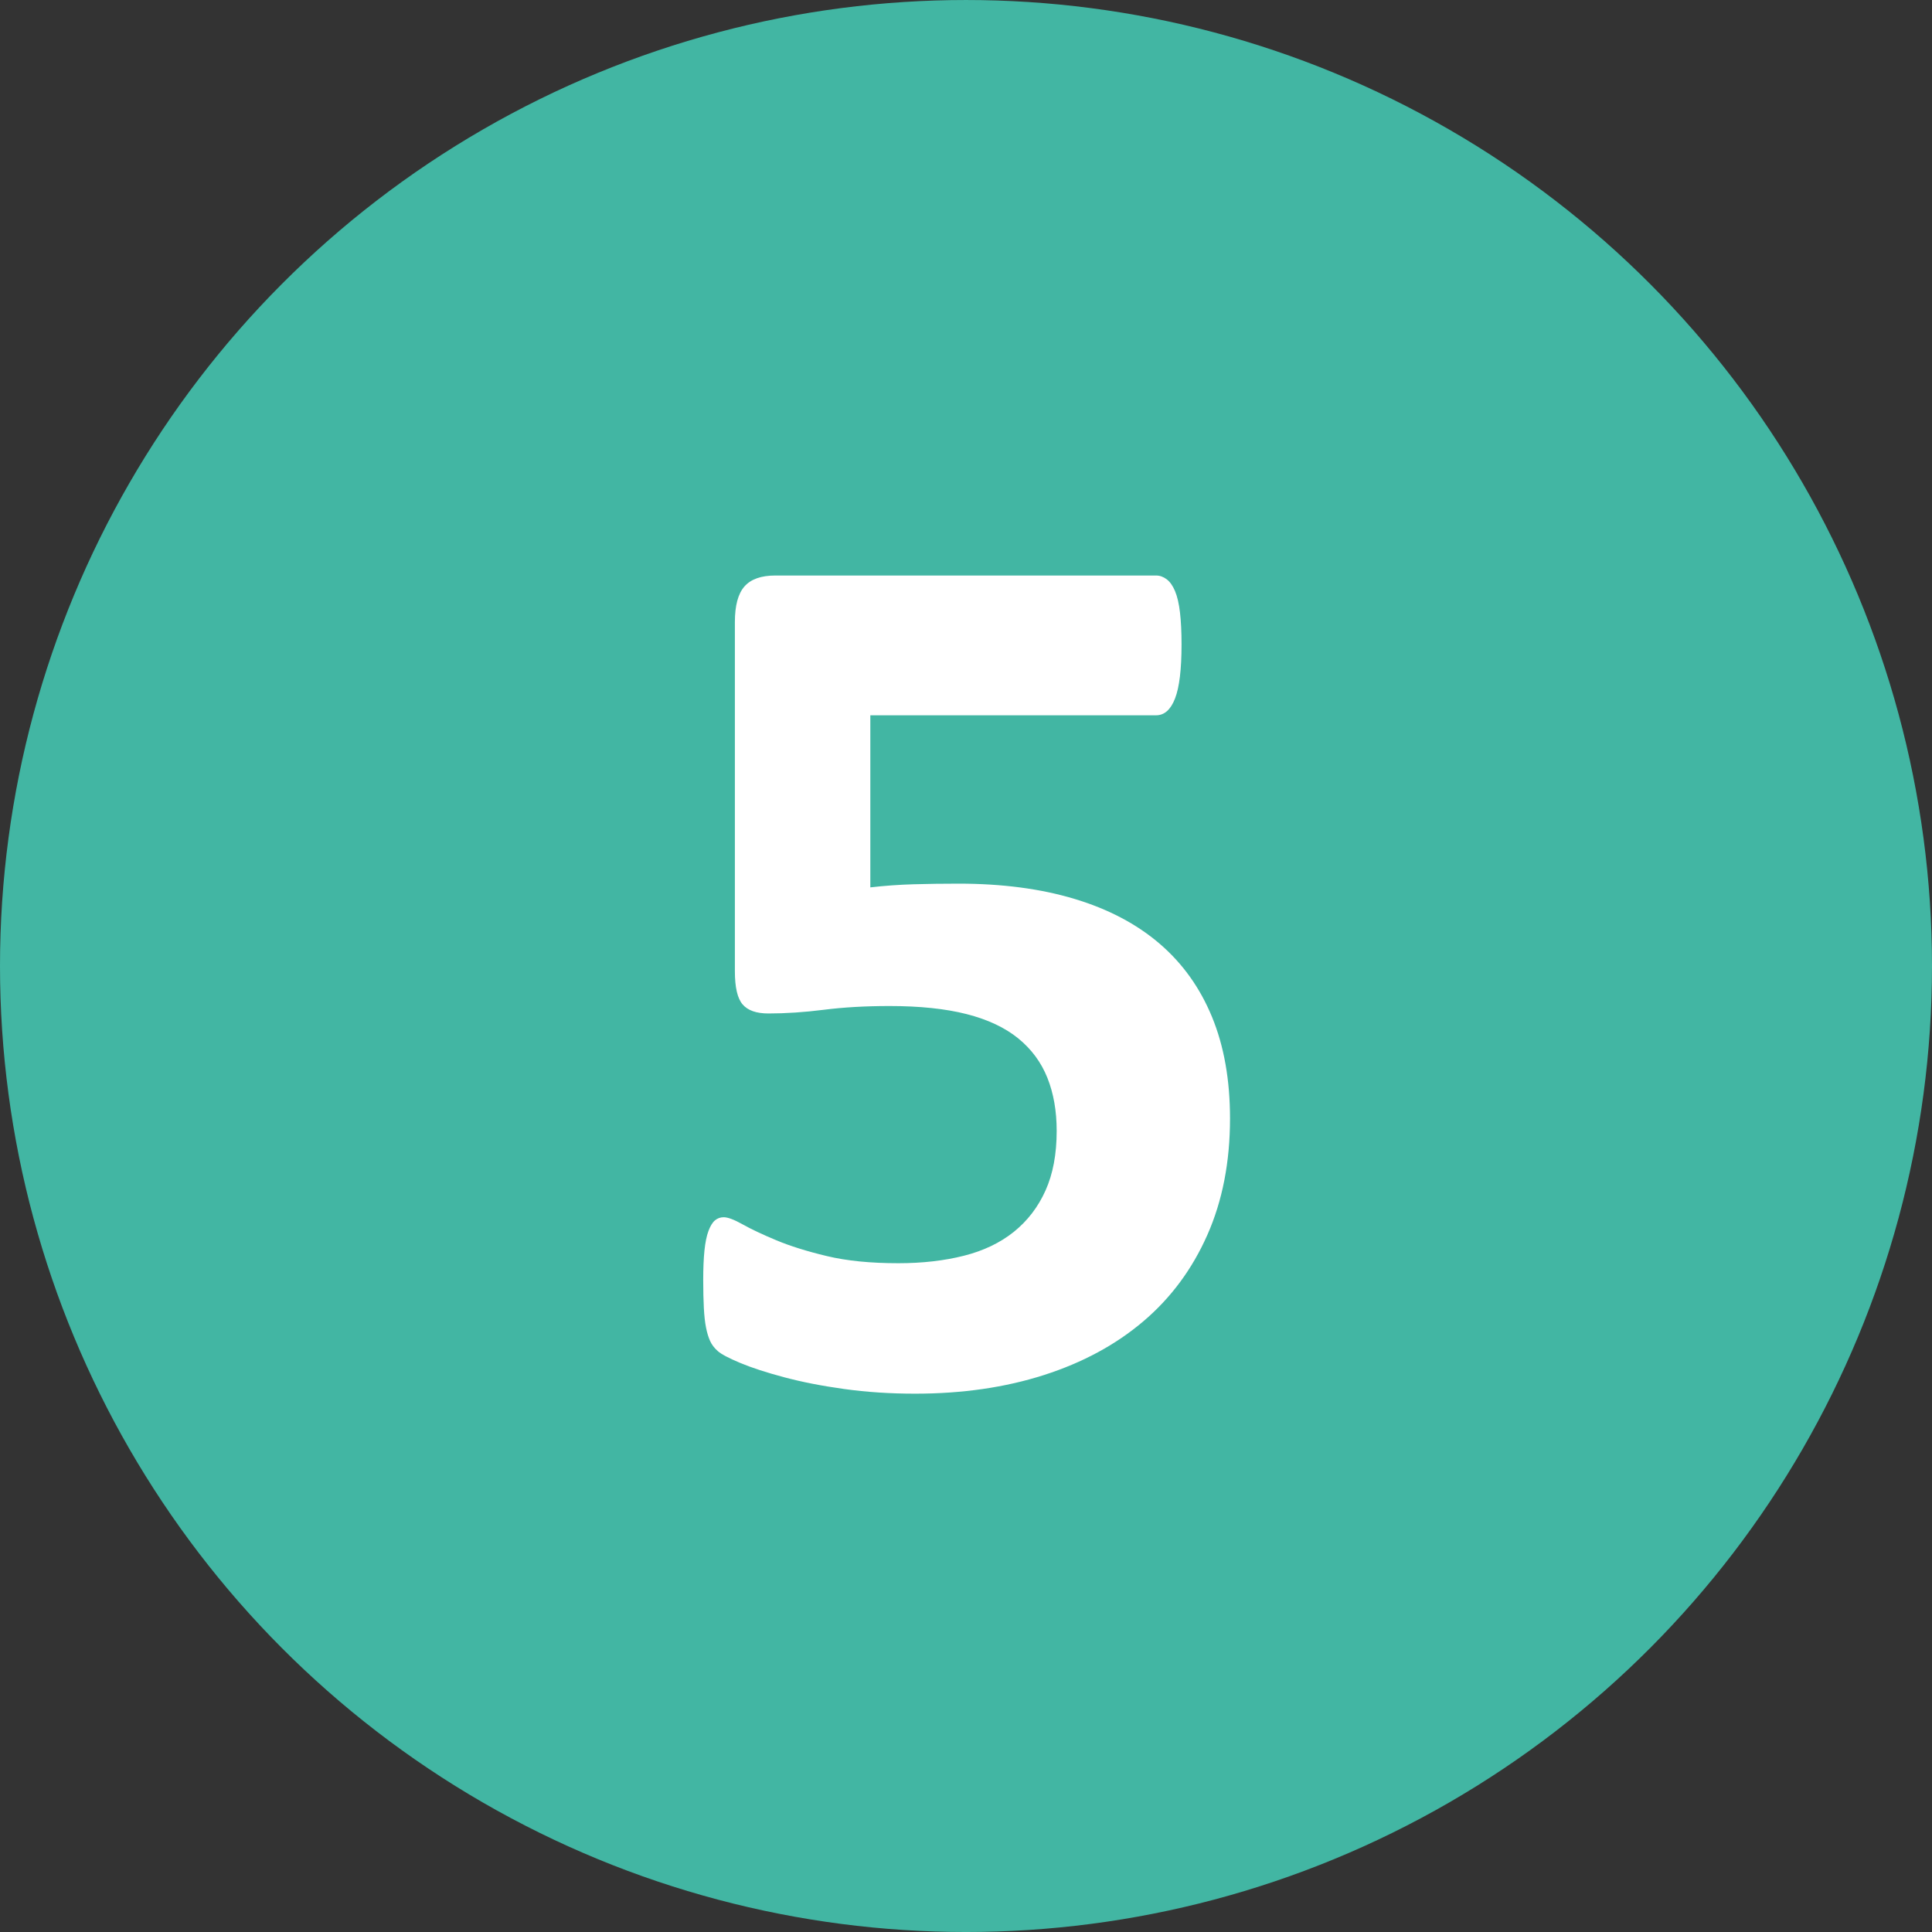 <?xml version="1.0" encoding="UTF-8"?>
<svg xmlns="http://www.w3.org/2000/svg" xmlns:xlink="http://www.w3.org/1999/xlink" version="1.1" id="Ebene_1" x="0px" y="0px" width="170.078px" height="170.079px" viewBox="0 0 170.078 170.079" xml:space="preserve">
<rect x="0" y="0" width="170.078" height="170.079" fill="#333333" stroke="none"/>
<circle fill="#42B6A3" cx="-745.628" cy="85.04" r="85.039"></circle>
<g>
	<path fill="#FFFFFF" d="M-722.386,115.961c0,1.021-0.055,1.887-0.164,2.598s-0.266,1.276-0.465,1.695   c-0.201,0.42-0.43,0.721-0.684,0.902c-0.256,0.183-0.547,0.273-0.875,0.273h-39.047c-0.292,0-0.565-0.091-0.82-0.273   c-0.255-0.182-0.483-0.482-0.684-0.902c-0.201-0.419-0.355-0.984-0.465-1.695s-0.164-1.576-0.164-2.598   c0-1.057,0.045-1.941,0.137-2.652c0.091-0.711,0.237-1.285,0.438-1.723c0.2-0.438,0.428-0.756,0.684-0.957   c0.255-0.2,0.547-0.301,0.875-0.301h13.18V64.282l-11.375,6.289c-0.839,0.401-1.522,0.647-2.051,0.738   c-0.529,0.092-0.948-0.018-1.258-0.328c-0.31-0.31-0.52-0.848-0.629-1.613s-0.164-1.841-0.164-3.227   c0-0.875,0.018-1.595,0.055-2.16c0.036-0.564,0.127-1.048,0.273-1.449c0.146-0.4,0.346-0.729,0.602-0.984   c0.255-0.255,0.602-0.528,1.039-0.82l15.203-9.844c0.182-0.146,0.41-0.264,0.684-0.355c0.273-0.091,0.629-0.164,1.066-0.219   s1.012-0.091,1.723-0.109c0.711-0.018,1.631-0.027,2.762-0.027c1.385,0,2.506,0.027,3.363,0.082   c0.855,0.055,1.504,0.146,1.941,0.273c0.438,0.128,0.729,0.301,0.875,0.52c0.145,0.219,0.219,0.492,0.219,0.82v58.461h11.539   c0.328,0,0.629,0.101,0.902,0.301c0.273,0.201,0.51,0.52,0.711,0.957c0.199,0.438,0.346,1.012,0.438,1.723   C-722.433,114.02-722.386,114.905-722.386,115.961z"></path>
</g>
<circle fill="#42B6A3" cx="-539.628" cy="85.04" r="85.039"></circle>
<g>
	<path fill="#FFFFFF" d="M-515.729,115.579c0,1.058-0.046,1.96-0.137,2.707c-0.092,0.748-0.229,1.358-0.41,1.832   c-0.183,0.475-0.42,0.812-0.711,1.012c-0.292,0.201-0.62,0.301-0.984,0.301h-40.688c-0.803,0-1.495-0.072-2.078-0.219   c-0.584-0.146-1.058-0.428-1.422-0.848c-0.365-0.419-0.629-1.029-0.793-1.832c-0.164-0.802-0.246-1.841-0.246-3.117   c0-1.203,0.055-2.232,0.164-3.09c0.109-0.856,0.31-1.622,0.602-2.297c0.291-0.674,0.665-1.33,1.121-1.969   c0.455-0.638,1.048-1.34,1.777-2.105l12.25-13.125c2.442-2.552,4.411-4.876,5.906-6.973c1.494-2.096,2.661-4.01,3.5-5.742   c0.838-1.731,1.412-3.326,1.723-4.785c0.31-1.458,0.465-2.844,0.465-4.156c0-1.203-0.191-2.342-0.574-3.418   c-0.383-1.075-0.948-2.014-1.695-2.816c-0.748-0.802-1.687-1.431-2.816-1.887c-1.131-0.455-2.461-0.684-3.992-0.684   c-2.151,0-4.057,0.273-5.715,0.82c-1.659,0.547-3.117,1.158-4.375,1.832c-1.258,0.675-2.307,1.295-3.145,1.859   c-0.839,0.565-1.495,0.848-1.969,0.848c-0.328,0-0.611-0.109-0.848-0.328c-0.237-0.219-0.429-0.583-0.574-1.094   c-0.146-0.51-0.265-1.193-0.355-2.051c-0.092-0.856-0.137-1.904-0.137-3.145c0-0.838,0.027-1.54,0.082-2.105   c0.055-0.564,0.137-1.057,0.246-1.477c0.109-0.419,0.255-0.783,0.438-1.094c0.182-0.31,0.501-0.684,0.957-1.121   c0.455-0.438,1.294-0.993,2.516-1.668c1.221-0.674,2.725-1.33,4.512-1.969c1.786-0.638,3.755-1.176,5.906-1.613   c2.15-0.438,4.393-0.656,6.727-0.656c3.682,0,6.899,0.465,9.652,1.395c2.752,0.93,5.04,2.225,6.863,3.883   c1.822,1.659,3.181,3.628,4.074,5.906c0.893,2.279,1.34,4.73,1.34,7.355c0,2.297-0.219,4.558-0.656,6.781   c-0.438,2.225-1.35,4.621-2.734,7.191c-1.386,2.57-3.336,5.414-5.852,8.531s-5.852,6.736-10.008,10.855l-8.258,8.477h27.891   c0.364,0,0.701,0.109,1.012,0.328c0.31,0.219,0.574,0.557,0.793,1.012c0.219,0.456,0.383,1.058,0.492,1.805   C-515.784,113.674-515.729,114.558-515.729,115.579z"></path>
</g>
<circle fill="#42B6A3" cx="-331.628" cy="85.04" r="85.039"></circle>
<g>
	<path fill="#FFFFFF" d="M-308.058,100.704c0,3.537-0.675,6.672-2.023,9.406c-1.35,2.734-3.227,5.031-5.633,6.891   s-5.287,3.272-8.641,4.238c-3.354,0.966-7.019,1.449-10.992,1.449c-2.406,0-4.667-0.174-6.781-0.52   c-2.115-0.347-3.983-0.774-5.605-1.285c-1.623-0.51-2.963-1.039-4.02-1.586c-1.058-0.547-1.75-0.966-2.078-1.258   c-0.328-0.291-0.574-0.619-0.738-0.984c-0.164-0.364-0.311-0.793-0.438-1.285c-0.128-0.492-0.219-1.111-0.273-1.859   c-0.055-0.747-0.082-1.649-0.082-2.707c0-1.75,0.146-2.962,0.438-3.637c0.291-0.674,0.729-1.012,1.313-1.012   c0.364,0,0.993,0.246,1.887,0.738c0.893,0.492,2.032,1.021,3.418,1.586c1.385,0.565,3.008,1.094,4.867,1.586   s3.974,0.738,6.344,0.738c2.005,0,3.773-0.236,5.305-0.711c1.531-0.474,2.834-1.139,3.91-1.996   c1.075-0.856,1.877-1.896,2.406-3.117c0.528-1.221,0.793-2.579,0.793-4.074c0-1.641-0.319-3.117-0.957-4.43   c-0.639-1.313-1.586-2.434-2.844-3.363s-2.844-1.649-4.758-2.16c-1.914-0.51-4.166-0.766-6.754-0.766h-6.125   c-0.475,0-0.875-0.063-1.203-0.191c-0.328-0.127-0.602-0.392-0.82-0.793c-0.219-0.4-0.374-0.957-0.465-1.668   c-0.092-0.711-0.137-1.631-0.137-2.762c0-1.057,0.045-1.923,0.137-2.598c0.091-0.674,0.236-1.193,0.438-1.559   c0.2-0.364,0.455-0.619,0.766-0.766c0.31-0.146,0.684-0.219,1.121-0.219h6.18c2.114,0,3.992-0.246,5.633-0.738   s3.017-1.193,4.129-2.105c1.111-0.911,1.959-2.014,2.543-3.309c0.583-1.294,0.875-2.725,0.875-4.293   c0-1.203-0.201-2.342-0.602-3.418c-0.401-1.075-0.994-2.005-1.777-2.789c-0.784-0.783-1.796-1.403-3.035-1.859   c-1.24-0.455-2.698-0.684-4.375-0.684c-1.896,0-3.683,0.283-5.359,0.848c-1.678,0.565-3.182,1.186-4.512,1.859   c-1.331,0.675-2.461,1.304-3.391,1.887c-0.93,0.584-1.613,0.875-2.051,0.875c-0.292,0-0.547-0.063-0.766-0.191   c-0.219-0.127-0.401-0.373-0.547-0.738c-0.146-0.364-0.256-0.893-0.328-1.586c-0.073-0.692-0.109-1.586-0.109-2.68   c0-0.911,0.018-1.668,0.055-2.27c0.036-0.602,0.109-1.103,0.219-1.504c0.109-0.4,0.246-0.747,0.41-1.039   c0.164-0.291,0.428-0.61,0.793-0.957c0.364-0.346,1.111-0.865,2.242-1.559c1.13-0.692,2.552-1.367,4.266-2.023   c1.713-0.656,3.691-1.212,5.934-1.668c2.242-0.456,4.676-0.684,7.301-0.684c3.427,0,6.462,0.401,9.105,1.203   c2.643,0.803,4.867,1.96,6.672,3.473c1.805,1.514,3.172,3.373,4.102,5.578c0.93,2.206,1.395,4.694,1.395,7.465   c0,2.151-0.273,4.156-0.82,6.016s-1.35,3.519-2.406,4.977c-1.058,1.459-2.379,2.698-3.965,3.719   c-1.586,1.021-3.418,1.787-5.496,2.297v0.164c2.479,0.292,4.703,0.921,6.672,1.887c1.969,0.967,3.637,2.179,5.004,3.637   c1.367,1.459,2.415,3.108,3.145,4.949C-308.423,96.612-308.058,98.589-308.058,100.704z"></path>
</g>
<circle fill="#42B6A3" cx="-120.961" cy="85.04" r="85.039"></circle>
<g>
	<path fill="#FFFFFF" d="M-94.875,101.086c0,1.859-0.191,3.272-0.574,4.238c-0.383,0.967-0.902,1.449-1.559,1.449h-6.289v12.797   c0,0.365-0.109,0.684-0.328,0.957s-0.602,0.502-1.148,0.684c-0.547,0.183-1.258,0.318-2.133,0.41   c-0.875,0.091-2.005,0.137-3.391,0.137c-1.313,0-2.415-0.046-3.309-0.137c-0.894-0.092-1.604-0.228-2.133-0.41   c-0.528-0.182-0.894-0.41-1.094-0.684s-0.301-0.592-0.301-0.957v-12.797h-27.07c-0.511,0-0.966-0.063-1.367-0.191   c-0.401-0.127-0.738-0.419-1.012-0.875c-0.273-0.455-0.474-1.111-0.602-1.969c-0.128-0.856-0.191-1.996-0.191-3.418   c0-1.166,0.027-2.178,0.082-3.035c0.055-0.856,0.146-1.631,0.273-2.324c0.128-0.692,0.31-1.349,0.547-1.969   c0.237-0.619,0.538-1.275,0.902-1.969l21.984-38.773c0.183-0.328,0.492-0.61,0.93-0.848c0.438-0.236,1.048-0.438,1.832-0.602   s1.777-0.282,2.98-0.355c1.203-0.073,2.661-0.109,4.375-0.109c1.859,0,3.445,0.046,4.758,0.137c1.313,0.091,2.36,0.237,3.145,0.438   c0.784,0.201,1.358,0.447,1.723,0.738c0.364,0.292,0.547,0.639,0.547,1.039V95.29h6.289c0.583,0,1.085,0.447,1.504,1.34   C-95.085,97.523-94.875,99.008-94.875,101.086z M-117.133,62.75h-0.109l-18.648,32.539h18.758V62.75z"></path>
</g>
<circle fill="#42B6A3" cx="85.039" cy="85.04" r="85.039"></circle>
<g>
	<path fill="#FFFFFF" d="M108.281,98.461c0,3.828-0.665,7.246-1.996,10.254s-3.208,5.542-5.633,7.602   c-2.425,2.061-5.341,3.637-8.75,4.73s-7.191,1.641-11.348,1.641c-2.188,0-4.266-0.137-6.234-0.41s-3.737-0.62-5.305-1.039   s-2.853-0.838-3.855-1.258c-1.003-0.419-1.659-0.766-1.969-1.039s-0.538-0.574-0.684-0.902s-0.265-0.72-0.355-1.176   c-0.091-0.455-0.155-1.029-0.191-1.723c-0.036-0.692-0.055-1.513-0.055-2.461c0-1.021,0.036-1.887,0.109-2.598   s0.191-1.285,0.355-1.723s0.355-0.747,0.574-0.93c0.219-0.182,0.474-0.273,0.766-0.273c0.364,0,0.921,0.21,1.668,0.629   c0.747,0.42,1.731,0.885,2.953,1.395c1.222,0.511,2.707,0.976,4.457,1.395c1.75,0.42,3.847,0.629,6.289,0.629   c2.114,0,4.038-0.219,5.77-0.656s3.199-1.139,4.402-2.105c1.203-0.966,2.133-2.178,2.789-3.637c0.656-1.458,0.984-3.208,0.984-5.25   c0-1.75-0.273-3.309-0.82-4.676s-1.403-2.524-2.57-3.473c-1.167-0.947-2.68-1.658-4.539-2.133c-1.859-0.474-4.12-0.711-6.781-0.711   c-2.114,0-4.038,0.109-5.77,0.328s-3.363,0.328-4.895,0.328c-1.058,0-1.813-0.264-2.27-0.793c-0.456-0.528-0.684-1.504-0.684-2.926   V54.766c0-1.458,0.282-2.506,0.848-3.145c0.565-0.638,1.468-0.957,2.707-0.957h33.523c0.328,0,0.638,0.109,0.93,0.328   s0.538,0.565,0.738,1.039c0.2,0.475,0.347,1.104,0.438,1.887c0.091,0.784,0.137,1.723,0.137,2.816c0,2.188-0.191,3.773-0.574,4.758   s-0.938,1.477-1.668,1.477H76.617v15.148c1.276-0.146,2.543-0.236,3.801-0.273c1.258-0.036,2.579-0.055,3.965-0.055   c3.828,0,7.228,0.447,10.199,1.34c2.972,0.894,5.469,2.206,7.492,3.938c2.023,1.732,3.563,3.883,4.621,6.453   S108.281,95.071,108.281,98.461z"></path>
</g>
<circle fill="#42B6A3" cx="297.706" cy="85.04" r="85.039"></circle>
<g>
	<path fill="#FFFFFF" d="M322.698,97.805c0,3.573-0.547,6.882-1.641,9.926c-1.094,3.045-2.698,5.67-4.813,7.875   c-2.115,2.206-4.722,3.938-7.82,5.195c-3.1,1.258-6.672,1.887-10.719,1.887c-3.281,0-6.144-0.374-8.586-1.121   c-2.443-0.747-4.558-1.822-6.344-3.227c-1.787-1.403-3.245-3.107-4.375-5.113c-1.131-2.005-2.033-4.266-2.707-6.781   c-0.675-2.516-1.14-5.25-1.395-8.203c-0.256-2.953-0.383-6.088-0.383-9.406c0-2.771,0.137-5.669,0.41-8.695   c0.273-3.025,0.802-5.997,1.586-8.914c0.783-2.916,1.887-5.696,3.309-8.34c1.422-2.643,3.254-4.958,5.496-6.945   c2.242-1.986,4.958-3.563,8.148-4.73c3.189-1.167,6.973-1.75,11.348-1.75c1.385,0,2.779,0.082,4.184,0.246   c1.403,0.164,2.707,0.374,3.91,0.629c1.203,0.255,2.224,0.547,3.063,0.875c0.838,0.328,1.395,0.611,1.668,0.848   c0.273,0.237,0.482,0.502,0.629,0.793c0.146,0.292,0.264,0.611,0.355,0.957c0.091,0.347,0.154,0.775,0.191,1.285   c0.036,0.511,0.055,1.131,0.055,1.859c0,1.131-0.027,2.069-0.082,2.816c-0.055,0.748-0.155,1.331-0.301,1.75   c-0.146,0.42-0.347,0.721-0.602,0.902c-0.256,0.183-0.565,0.273-0.93,0.273c-0.438,0-1.003-0.118-1.695-0.355   c-0.693-0.236-1.531-0.501-2.516-0.793c-0.984-0.291-2.143-0.547-3.473-0.766c-1.331-0.219-2.871-0.328-4.621-0.328   c-2.953,0-5.451,0.547-7.492,1.641c-2.042,1.094-3.701,2.58-4.977,4.457c-1.276,1.878-2.206,4.057-2.789,6.535   c-0.584,2.479-0.894,5.104-0.93,7.875c0.802-0.51,1.723-1.021,2.762-1.531c1.039-0.51,2.169-0.947,3.391-1.313   c1.221-0.364,2.543-0.665,3.965-0.902c1.422-0.236,2.935-0.355,4.539-0.355c3.572,0,6.635,0.492,9.188,1.477   c2.552,0.984,4.639,2.389,6.262,4.211c1.622,1.823,2.816,4.029,3.582,6.617C322.315,91.753,322.698,94.633,322.698,97.805z    M308.589,99.172c0-1.859-0.164-3.49-0.492-4.895c-0.328-1.403-0.857-2.588-1.586-3.555c-0.729-0.966-1.695-1.695-2.898-2.188   s-2.662-0.738-4.375-0.738c-1.021,0-2.023,0.092-3.008,0.273c-0.984,0.183-1.951,0.438-2.898,0.766   c-0.948,0.328-1.859,0.721-2.734,1.176c-0.875,0.456-1.695,0.939-2.461,1.449c0,3.901,0.219,7.155,0.656,9.762   c0.438,2.607,1.084,4.676,1.941,6.207c0.856,1.531,1.932,2.616,3.227,3.254c1.294,0.639,2.798,0.957,4.512,0.957   c1.677,0,3.145-0.31,4.402-0.93c1.258-0.619,2.306-1.494,3.145-2.625c0.838-1.13,1.477-2.451,1.914-3.965   C308.37,102.609,308.589,100.959,308.589,99.172z"></path>
</g>
</svg>
